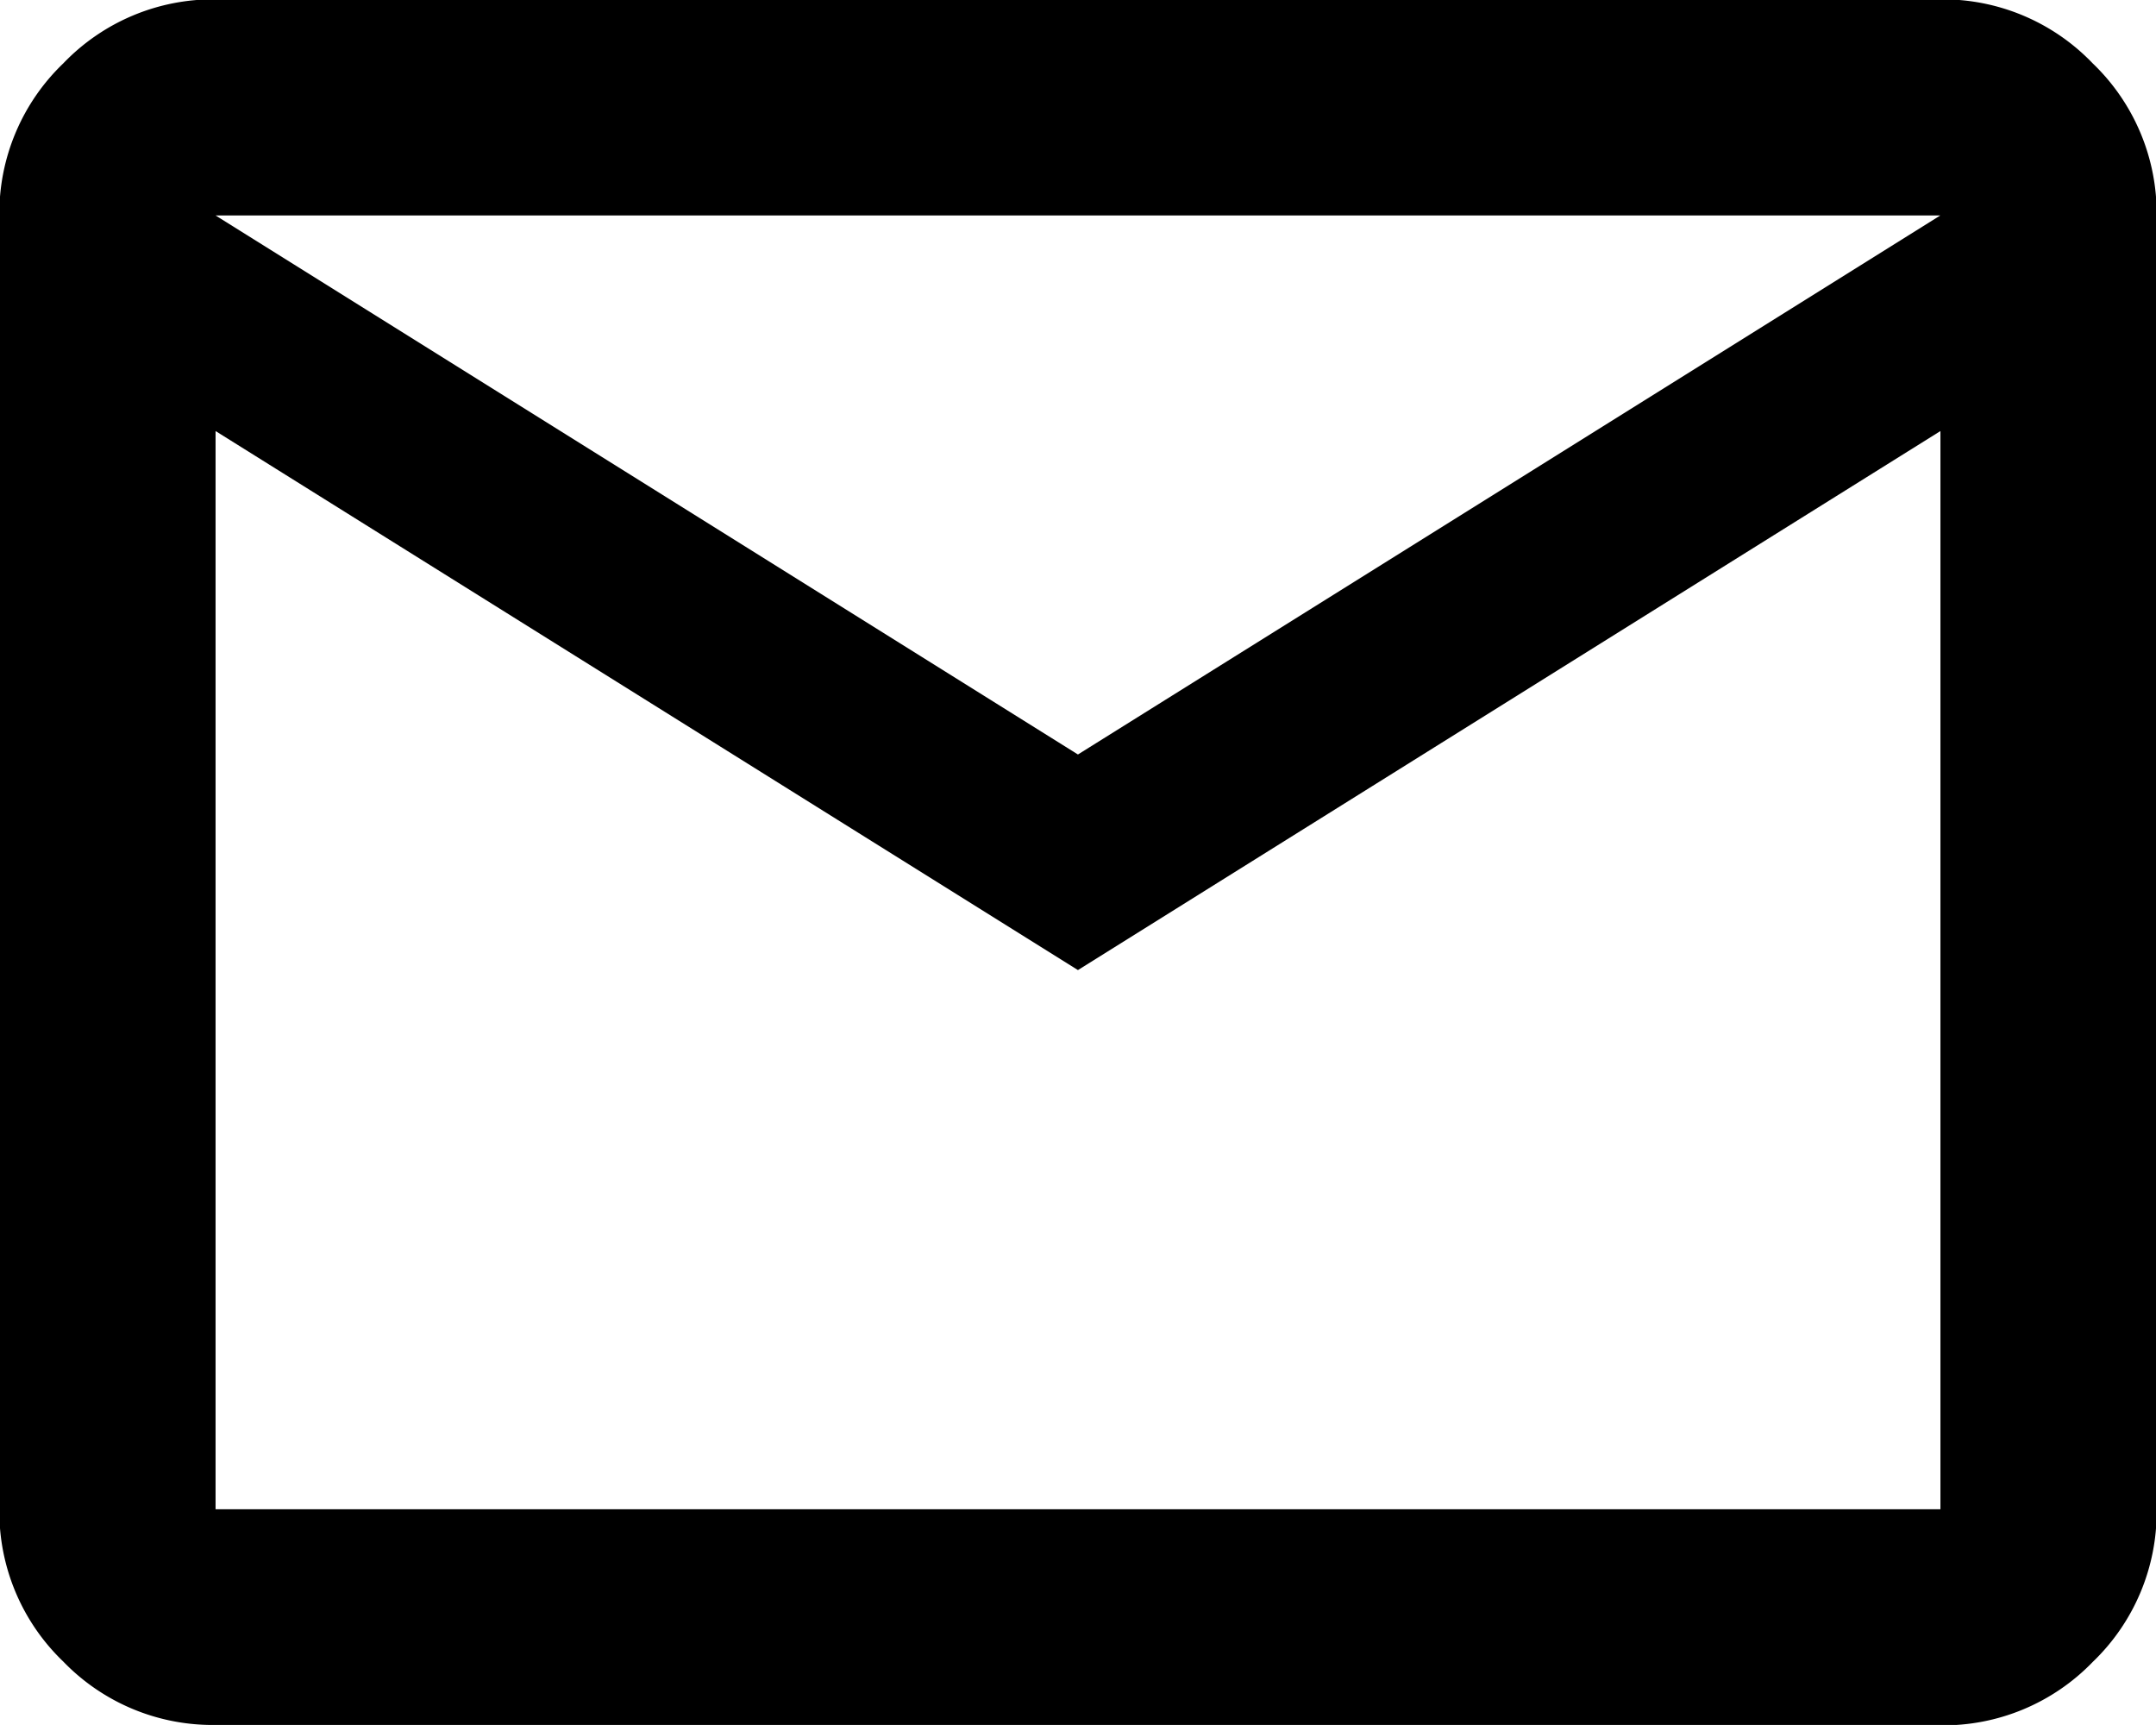 <svg xmlns="http://www.w3.org/2000/svg" width="16.853" height="13.482"><path d="M1.685 13.482a1.623 1.623 0 01-1.19-.495 1.623 1.623 0 01-.5-1.19V1.685a1.623 1.623 0 01.5-1.19 1.623 1.623 0 011.19-.5h13.483a1.623 1.623 0 011.19.5 1.623 1.623 0 01.5 1.19V11.8a1.623 1.623 0 01-.5 1.19 1.623 1.623 0 01-1.19.495zm6.741-5.9L1.685 3.369v8.427h13.483V3.369zm0-1.685l6.741-4.213H1.685zM1.685 3.369z"/></svg>